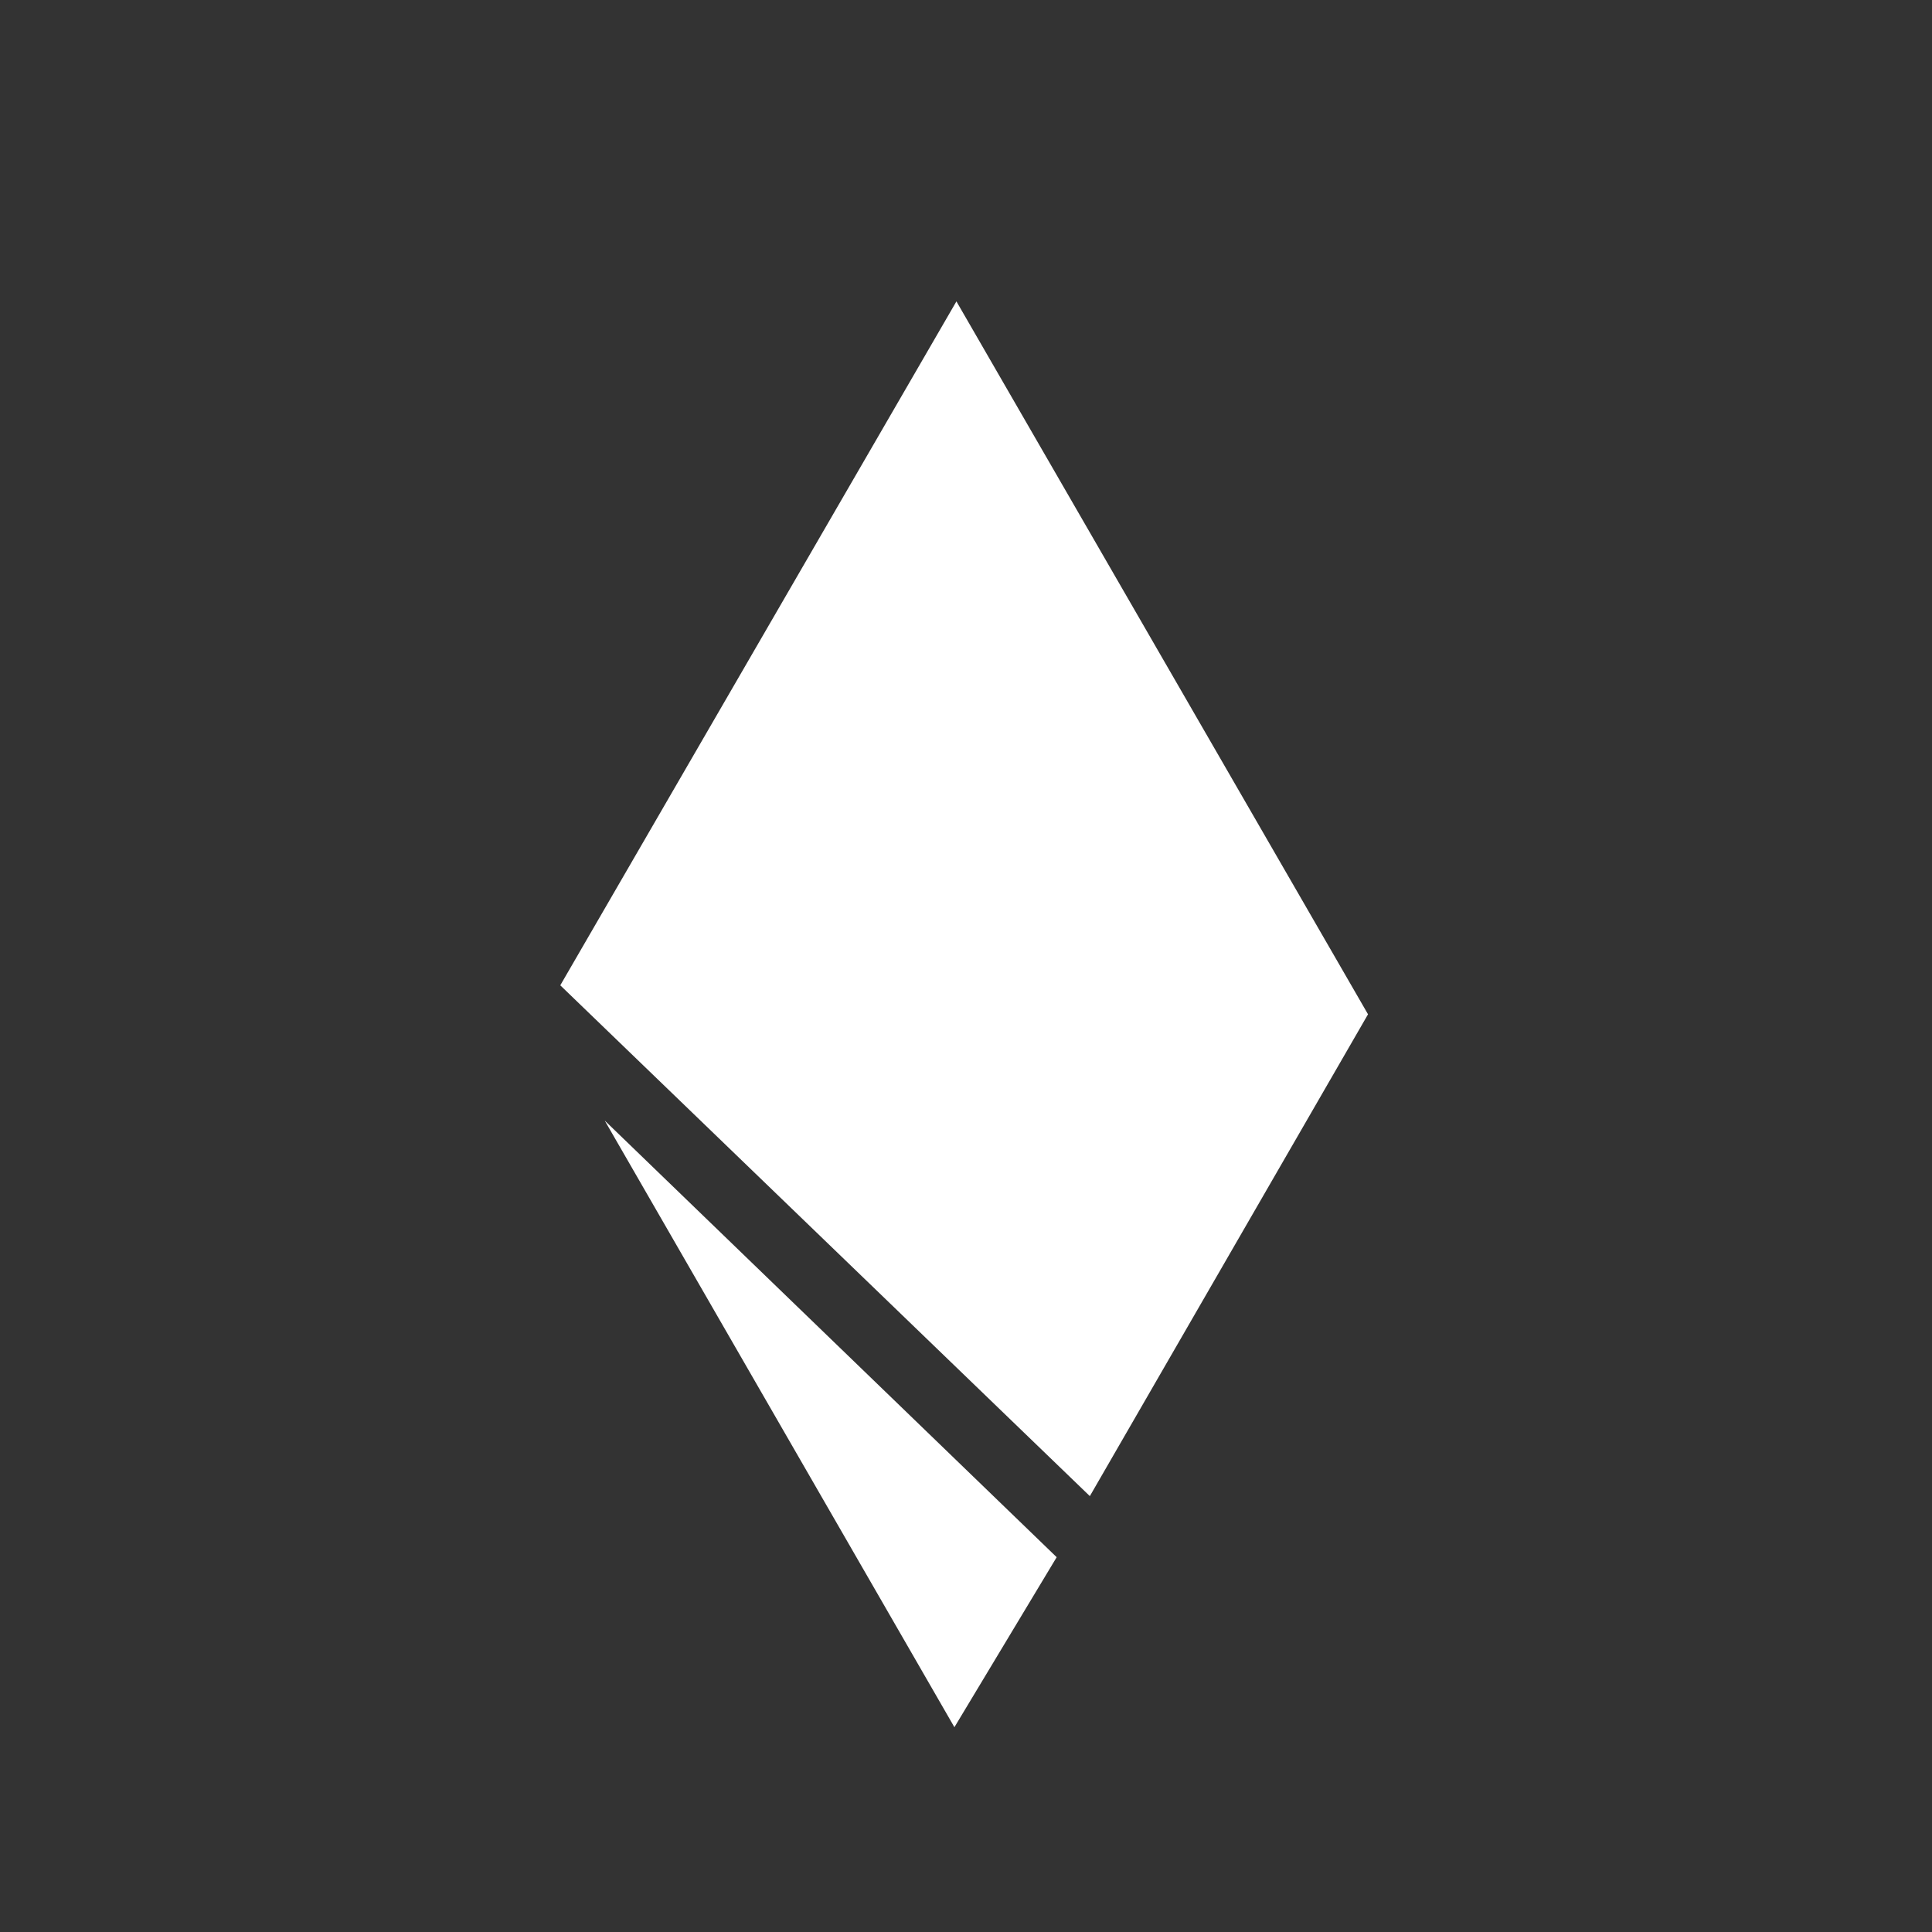 <svg width="500" height="500" viewBox="0 0 500 500" fill="none" xmlns="http://www.w3.org/2000/svg">
<rect x="0" y="0" width="500" height="500" fill="#333333" stroke="none"/>
<path d="M247.521 78L354.042 262.5L282.05 387.194L145 255L156.5 290L273.468 403L247 447L156.5 290L145 255L247.521 78Z" fill="white"/>
</svg>
